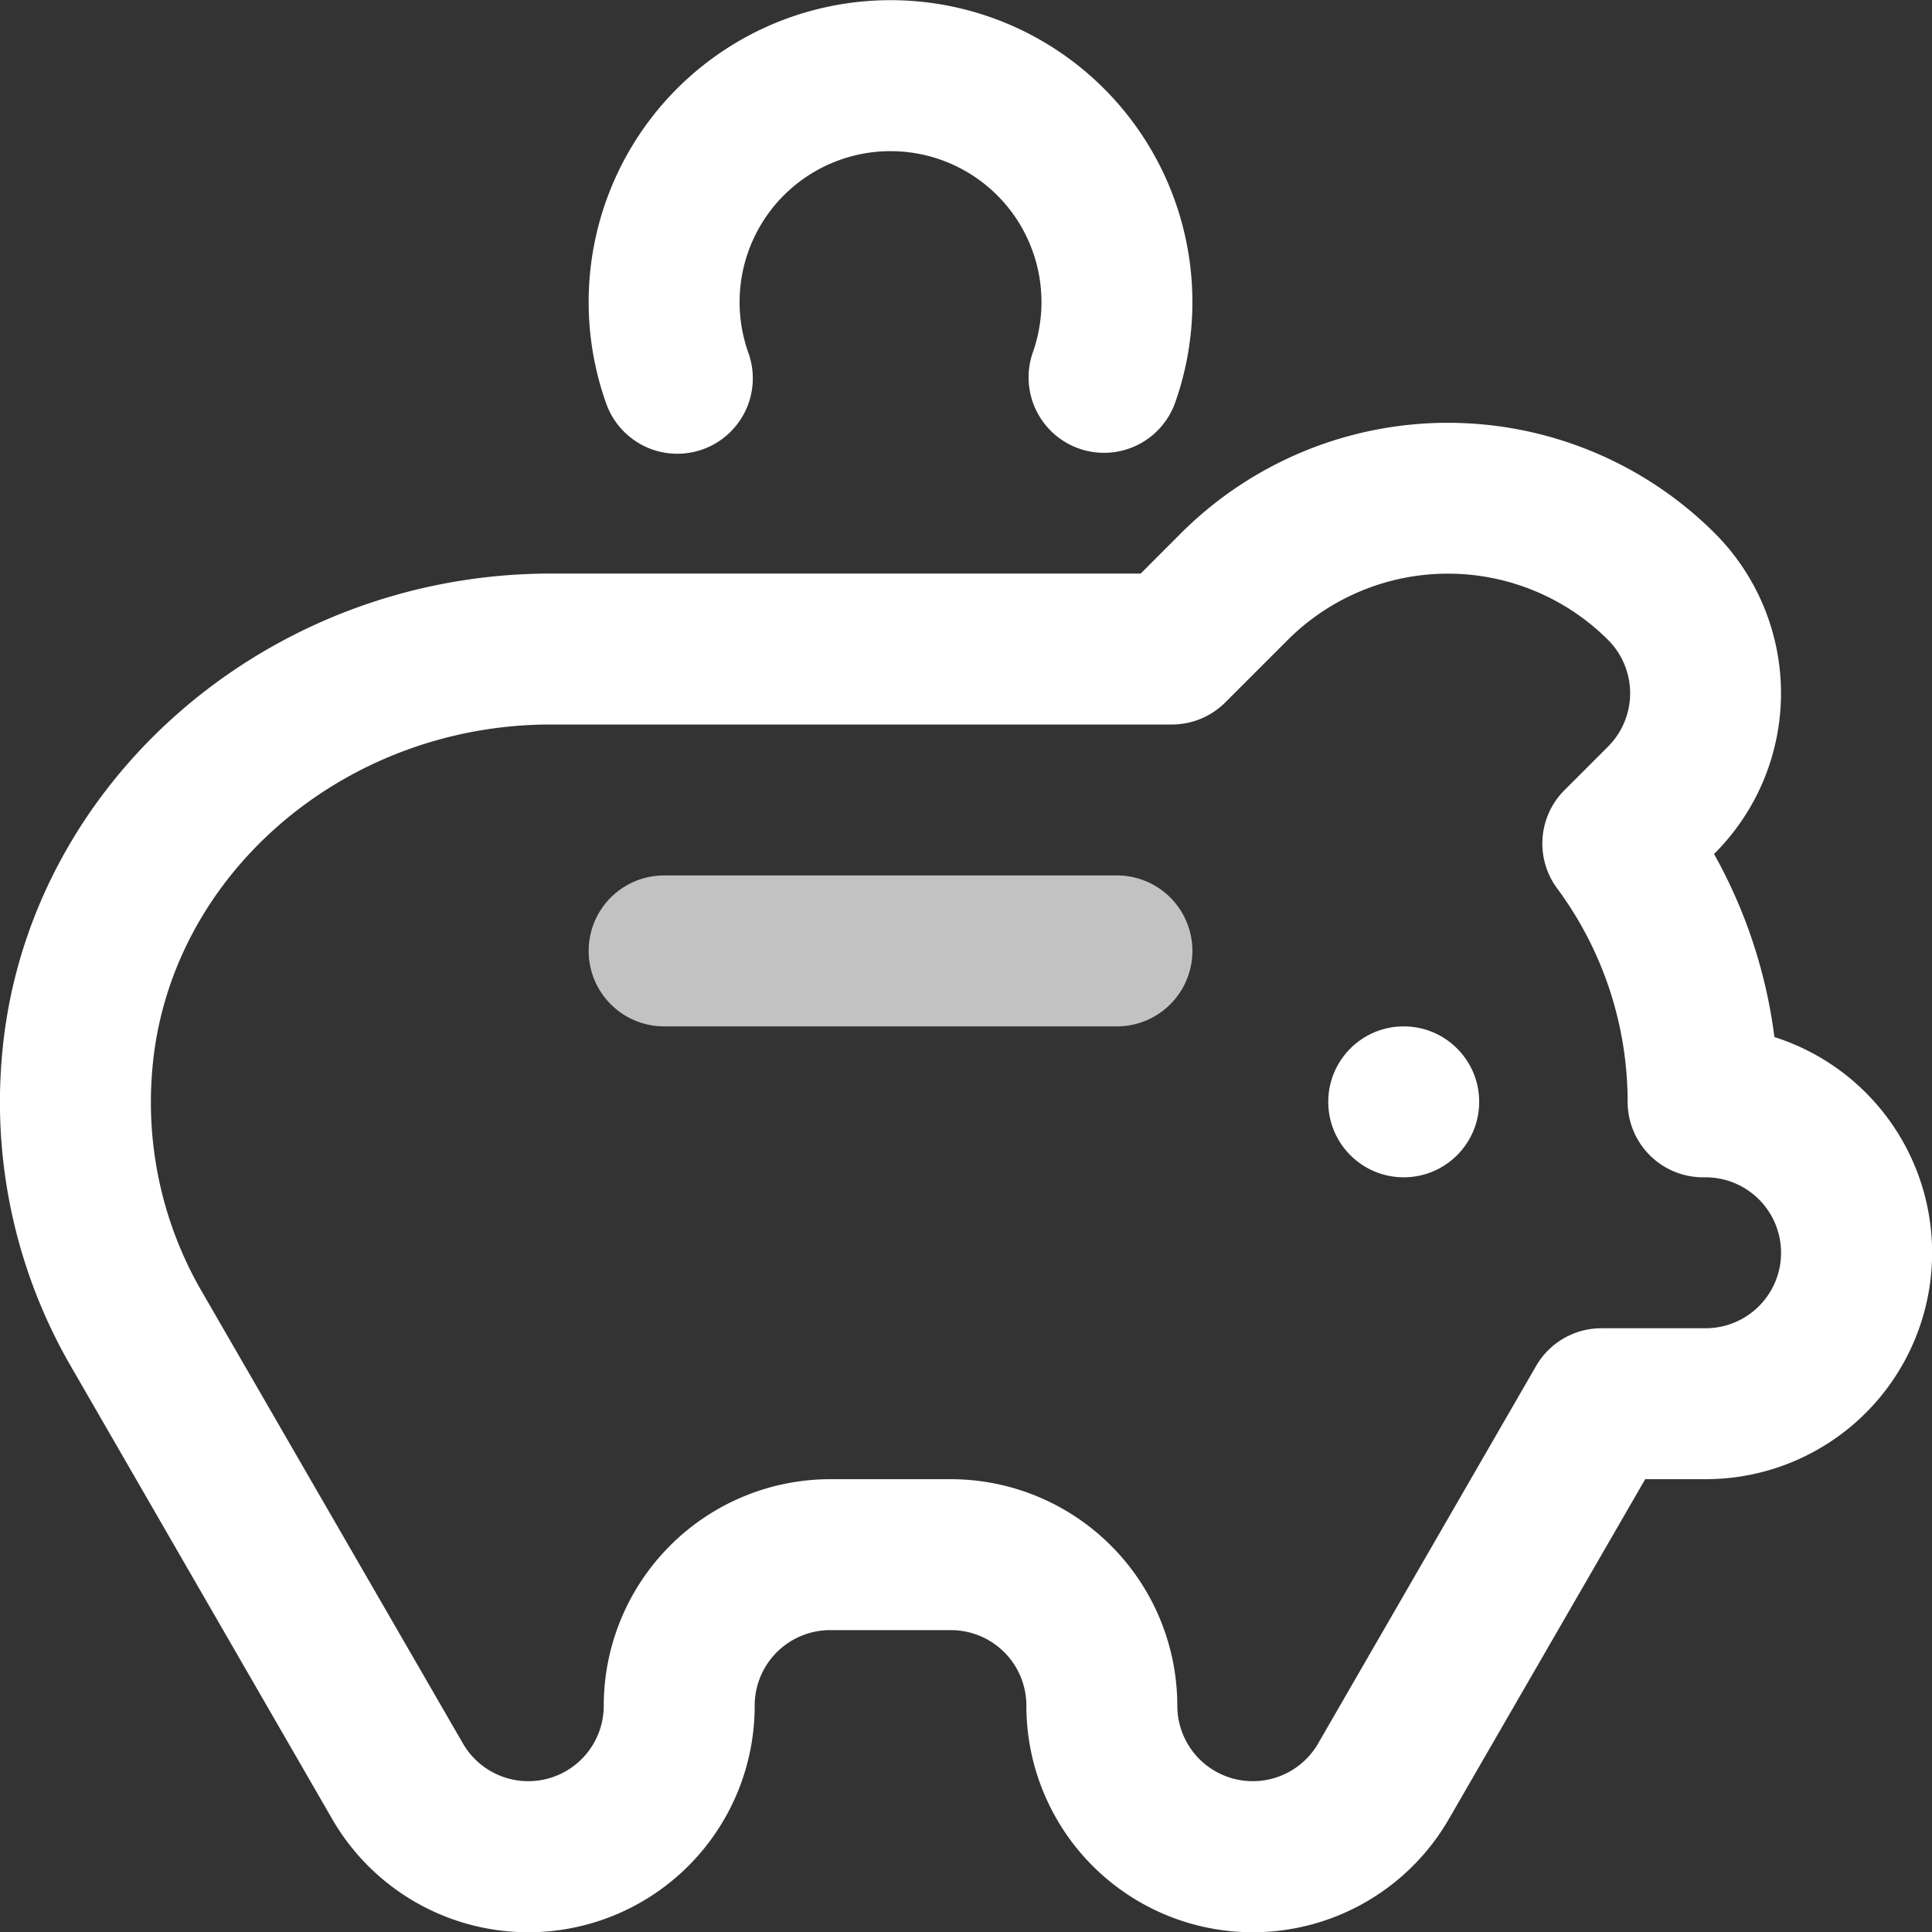<svg xmlns="http://www.w3.org/2000/svg" viewBox="0 0 512 512"><rect x="0" y="0" width="512" height="512" fill="#333333" stroke="none"/><defs><style>.cls-1,.cls-2{fill:#fff;}.cls-1{opacity:0.7;}</style></defs><g id="Capa_2" data-name="Capa 2"><g id="Capa_1-2" data-name="Capa 1"><path class="cls-1" d="M176,272H296a20,20,0,0,0,0-40H176a20,20,0,0,0,0,40Z"/><circle class="cls-2" cx="372" cy="292" r="20"/><path class="cls-2" d="M285.92,118.86a20,20,0,0,0,25.52-12.19,80,80,0,1,0-150.88,0,20,20,0,1,0,37.71-13.33,40,40,0,1,1,75.46,0A20,20,0,0,0,285.92,118.86Z"/><path class="cls-2" d="M470.24,274.83a134.17,134.17,0,0,0-16-48.52l.17-.17a60,60,0,0,0,0-84.85,100.11,100.11,0,0,0-141.42,0L302.29,152H146C70.15,152,6.21,208.47.46,280.57a139.72,139.72,0,0,0,18.23,81.35L88,482a60,60,0,0,0,112-30,20,20,0,0,1,20-20h32a20,20,0,0,1,20,20,60,60,0,0,0,112,30l52-90H452a60,60,0,0,0,18.24-117.17ZM452,352H424.4a20,20,0,0,0-17.32,10L349.34,462A20,20,0,0,1,312,452a60.07,60.07,0,0,0-60-60H220a60.07,60.07,0,0,0-60,60,20,20,0,0,1-37.34,10l-69.33-120a99.93,99.93,0,0,1-13-58.18C44.43,232.3,90.87,192,146,192H310.58a20,20,0,0,0,14.14-5.86l16.57-16.57a60.07,60.07,0,0,1,84.85,0,20,20,0,0,1,0,28.29l-11.55,11.55a20,20,0,0,0-1.95,26A95.09,95.09,0,0,1,431.34,292a20,20,0,0,0,20,20H452a20,20,0,0,1,0,40Z"/></g></g></svg>